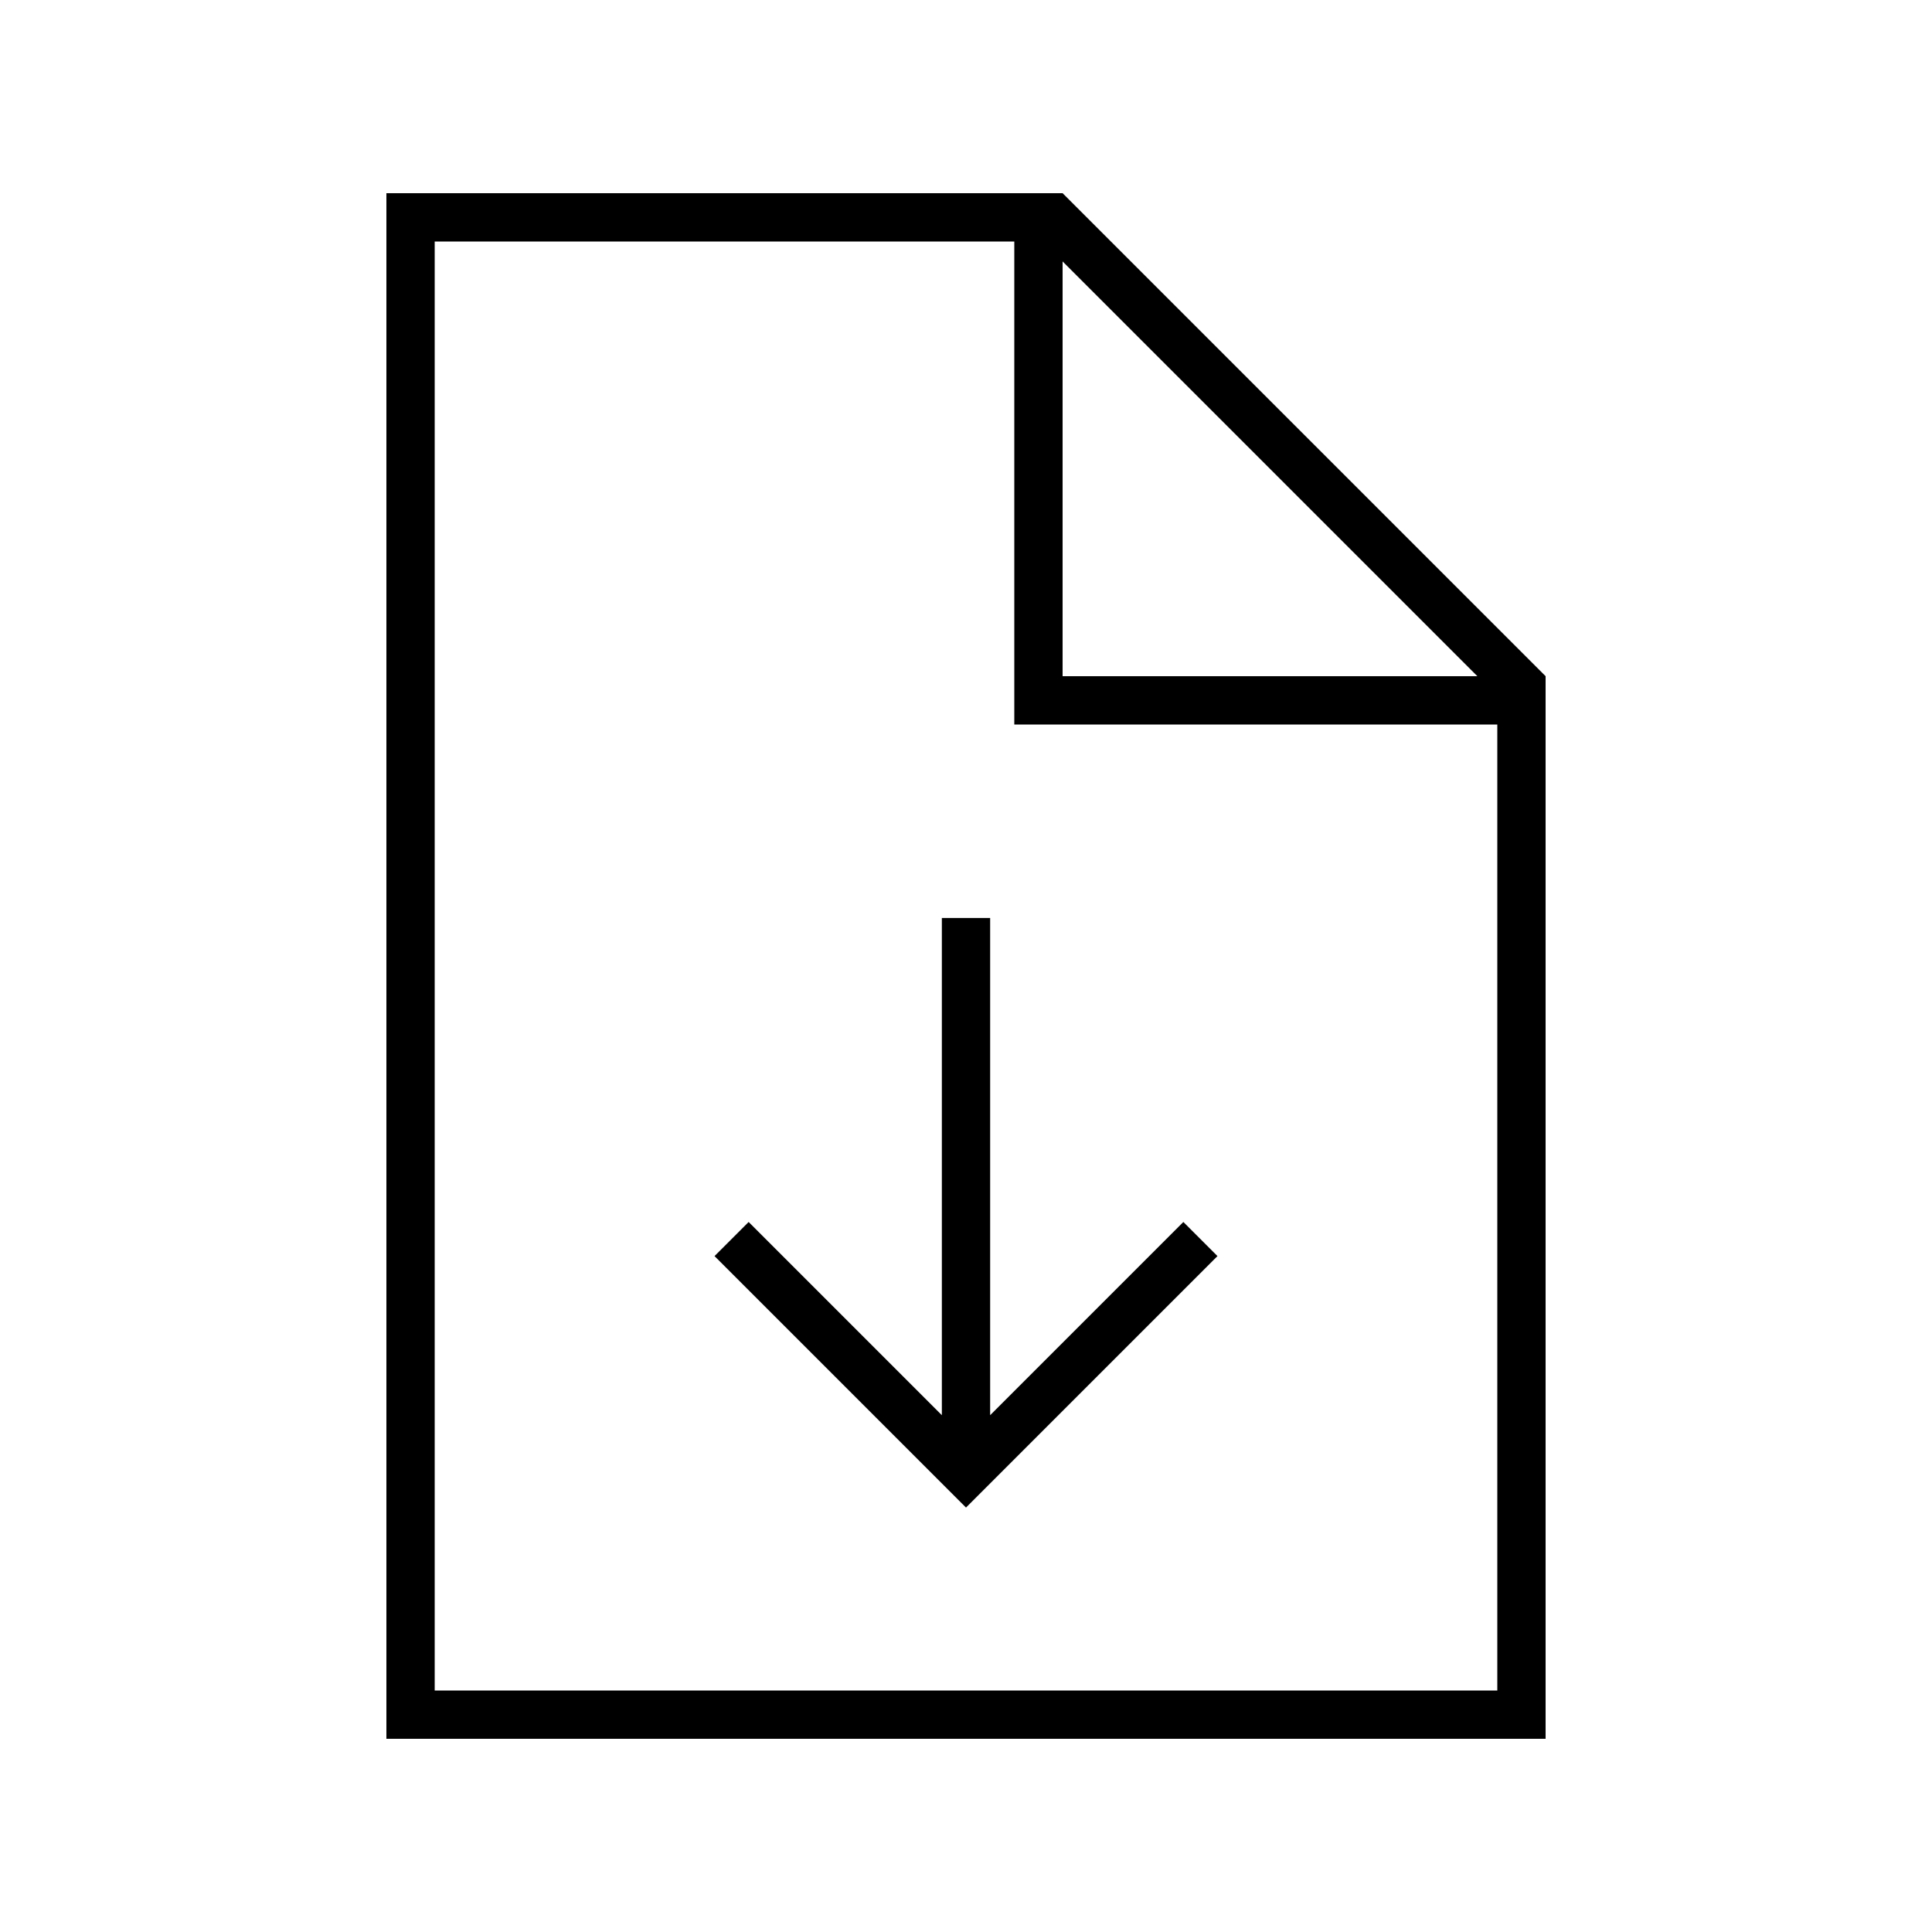<svg xmlns="http://www.w3.org/2000/svg" viewBox="0 0 640 640"><!--! Font Awesome Pro 7.1.0 by @fontawesome - https://fontawesome.com License - https://fontawesome.com/license (Commercial License) Copyright 2025 Fonticons, Inc. --><path fill="currentColor" d="M336 80L336 240L496 240L496 560L144 560L144 80L336 80zM352 86.6L489.4 224L352 224L352 86.6zM352 64L128 64L128 576L512 576L512 224L352 64zM314.3 493.7L320 499.4L403.3 416.1L392 404.8L328 468.8L328 304.1L312 304.1L312 468.8L253.7 410.5L248 404.8L236.7 416.1L242.4 421.8L314.4 493.8z"/></svg>